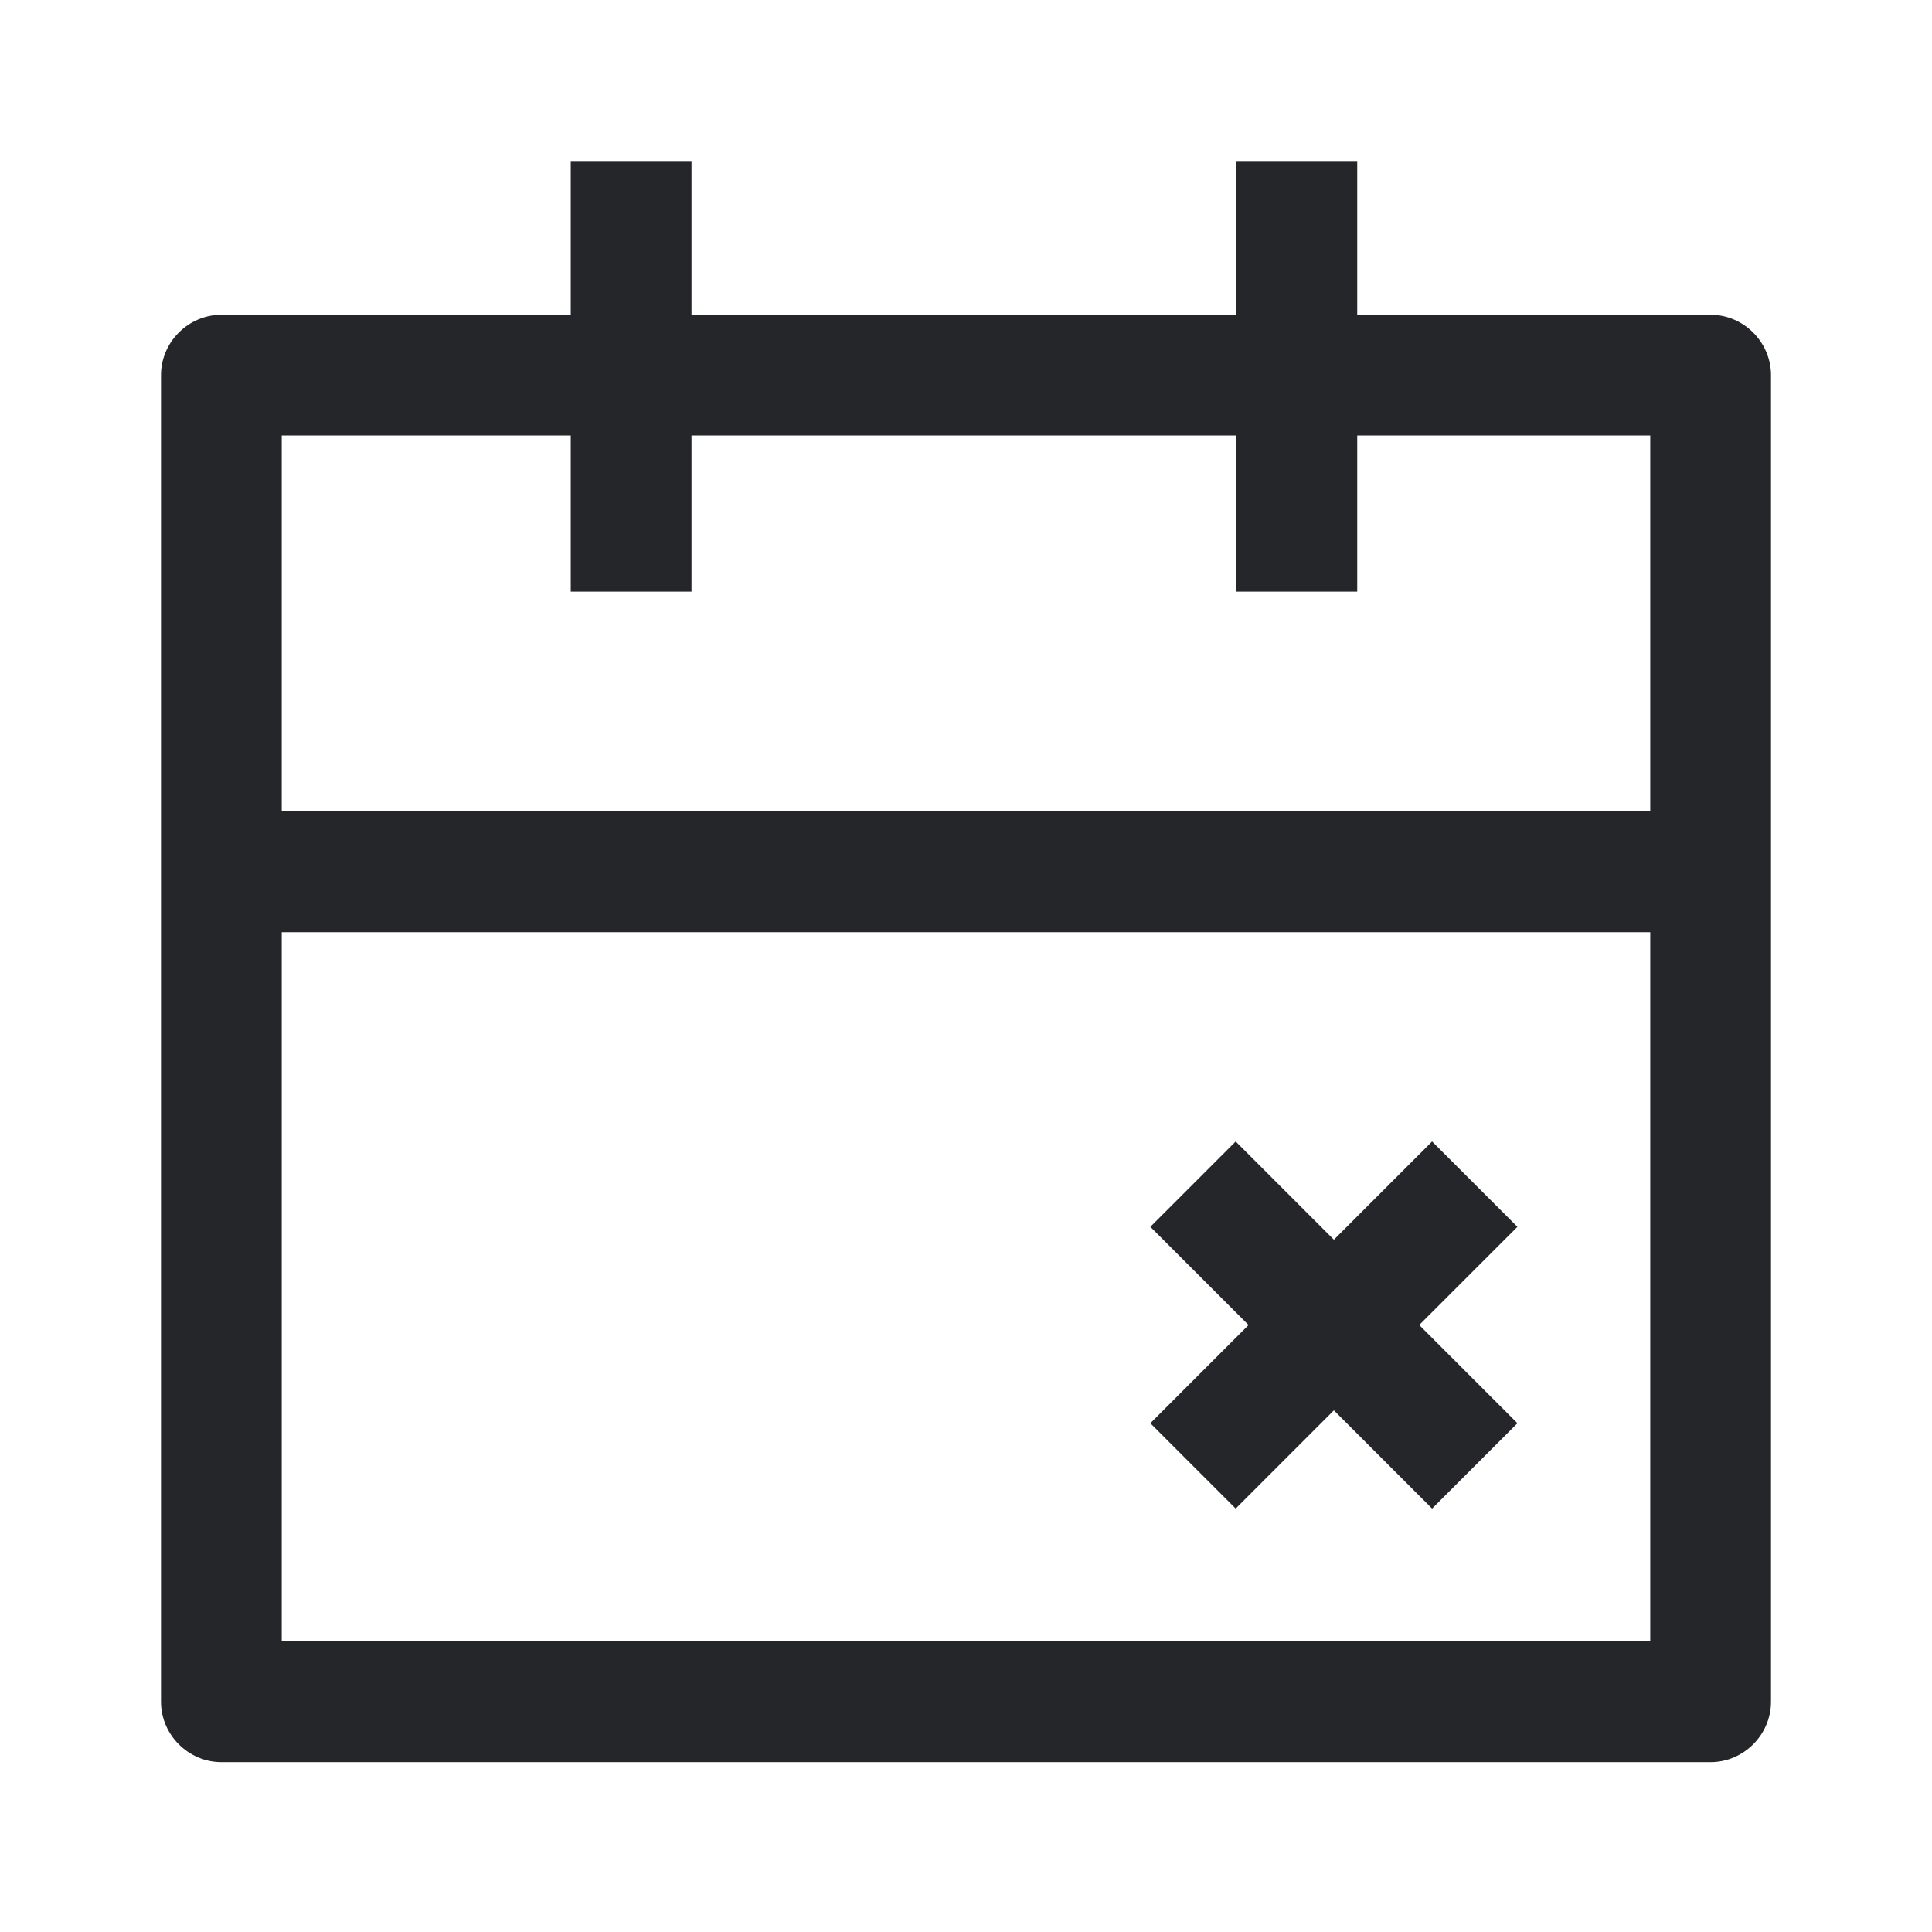 <svg width="24" height="24" viewBox="0 0 24 24" fill="none" xmlns="http://www.w3.org/2000/svg">
<g clip-path="url(#clip0_29743_155361)">
<path d="M21.25 3.91H16.86V2H15.36V3.91H8.59V2H7.09V3.91H2.75C2.34 3.91 2 4.25 2 4.66V21.14C2 21.55 2.34 21.89 2.75 21.89H21.25C21.66 21.89 22 21.55 22 21.14V4.66C22 4.25 21.66 3.91 21.25 3.91ZM7.09 5.41V7.35H8.59V5.41H15.36V7.35H16.86V5.41H20.5V10.08H3.5V5.41H7.09ZM3.5 20.39V11.58H20.5V20.39H3.5ZM18.85 15.24L17.63 16.46L18.85 17.68L17.79 18.74L16.57 17.52L15.35 18.74L14.29 17.68L15.51 16.46L14.29 15.24L15.35 14.18L16.57 15.4L17.79 14.18L18.85 15.24Z" fill="#242629"/>
</g>
<defs>
<clipPath id="clip0_29743_155361">
<rect width="20" height="19.89" fill="white" transform="translate(2 2)"/>
</clipPath>
</defs>
</svg>
